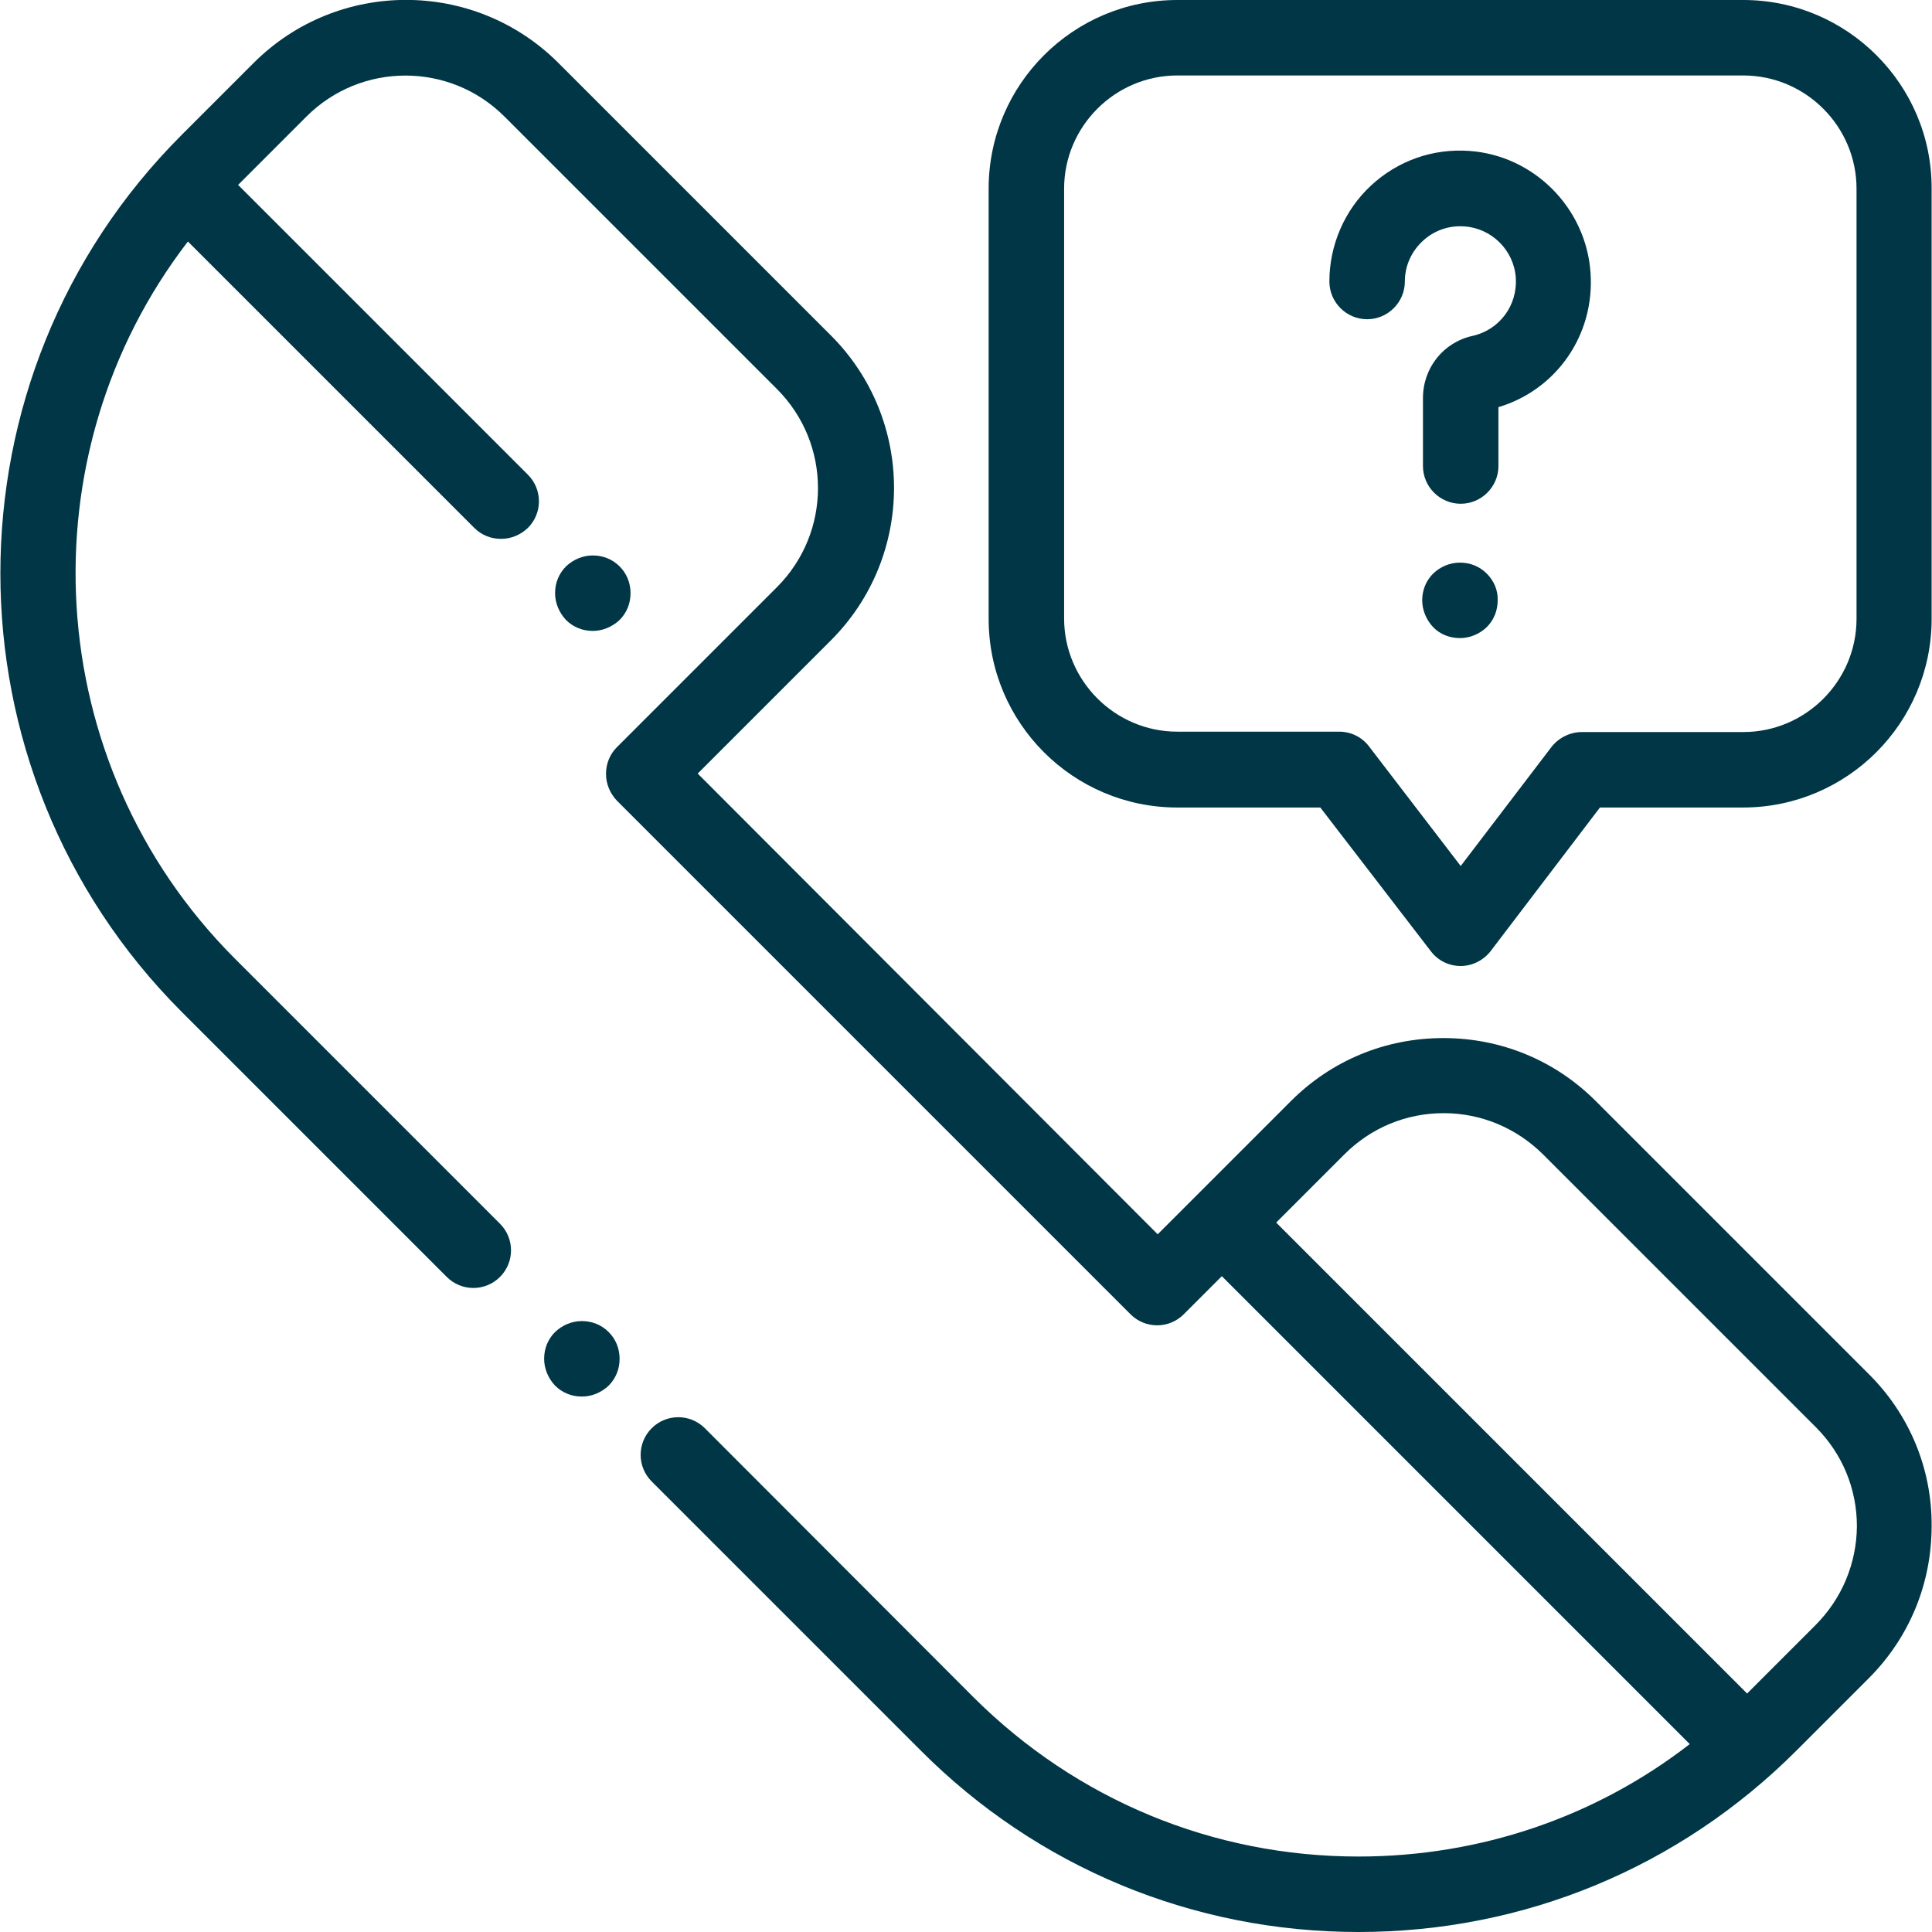<?xml version="1.0" encoding="UTF-8"?>
<svg xmlns="http://www.w3.org/2000/svg" fill="rgba(0, 54, 69, 1.0)" viewBox="0 0 512 512">
  <path d="M161.3 353c-1.9-1.9-4.4-2.9-7.1-2.9s-5.2 1.1-7.1 2.9c-1.9 1.9-2.9 4.4-2.9 7.1 0 2.6 1.1 5.2 2.9 7.1 1.9 1.9 4.4 2.9 7.1 2.9s5.2-1.1 7.1-2.9c1.9-1.9 2.9-4.4 2.9-7.1C164.2 357.4 163.2 354.9 161.3 353z"></path>
  <path d="M495.2 364.1l-72.3-72.3c-10.8-10.8-25.1-16.7-40.4-16.7 -15.3 0-29.6 5.9-40.4 16.7l-25.2 25.2c0 0 0 0 0 0s0 0 0 0l-10.1 10.1L184.9 205l35.3-35.3c22.3-22.3 22.3-58.5 0-80.8l-72.2-72.2c-22.3-22.3-58.5-22.3-80.8 0L48.1 35.8c-64 64-64 168.2 0 232.3l70.3 70.3c3.9 3.9 10.2 3.9 14.1 0 3.9-3.9 3.9-10.2 0-14.1l-70.3-70.3C10.5 202.2 6.3 120.5 49.8 64l75.9 75.9c2 2 4.5 2.9 7.1 2.9 2.6 0 5.1-1 7.1-2.9 3.9-3.9 3.9-10.2 0-14.1L63.1 49l18.1-18.1c14.5-14.5 38-14.5 52.5 0l72.2 72.2c14.5 14.5 14.5 38 0 52.5l-42.4 42.4c-1.9 1.9-2.9 4.4-2.9 7.1s1.1 5.2 2.9 7.1l136.1 136.1c3.9 3.9 10.2 3.9 14.1 0l10.1-10.1 124 124C422.9 481.5 392.3 492 360 492c-38.5 0-74.7-15-102-42.2L186.8 378.5c-3.9-3.9-10.2-3.9-14.1 0 -3.9 3.9-3.9 10.2 0 14.1l71.3 71.3C274.9 494.9 316.2 512 360 512c43.9 0 85.1-17.1 116.1-48.1l19.1-19.1c10.8-10.8 16.7-25.1 16.7-40.4C512 389.2 506 374.8 495.2 364.1zM481.1 430.7l-18.1 18.1 -124.8-124.8 18.1-18.1c7-7 16.3-10.9 26.3-10.9 9.9 0 19.2 3.9 26.3 10.9l72.3 72.3c7 7 10.9 16.3 10.9 26.3C492 414.4 488.1 423.7 481.1 430.7z"></path>
  <path d="M164.2 150.1c-1.9-1.9-4.4-2.9-7.1-2.9s-5.2 1.1-7.1 2.9c-1.9 1.9-2.9 4.4-2.9 7.1 0 2.6 1.1 5.2 2.9 7.1 1.9 1.9 4.4 2.9 7.1 2.9 2.6 0 5.2-1.1 7.1-2.9 1.9-1.9 2.9-4.4 2.9-7.1S166.1 152 164.2 150.1z"></path>
  <path d="M421.5 72.2c-1.2-17.1-15-31-32.1-32.2 -9.7-0.7-19 2.6-26.1 9.2 -7 6.5-11 15.8-11 25.4 0 5.5 4.5 10 10 10s10-4.5 10-10c0-4.1 1.7-7.9 4.7-10.7 3-2.8 6.9-4.2 11.1-3.9 7.2 0.5 13.1 6.3 13.6 13.6 0.5 7.3-4.3 13.8-11.4 15.4 -7.8 1.7-13.2 8.5-13.2 16.5v18c0 5.5 4.5 10 10 10s10-4.5 10-10V107.9C412.5 103.3 422.7 88.7 421.5 72.2z"></path>
  <path d="M394 152c-1.9-1.9-4.4-2.9-7.1-2.9s-5.2 1.1-7.1 2.9c-1.9 1.9-2.9 4.4-2.9 7.1 0 2.6 1.1 5.2 2.9 7.1s4.4 2.9 7.1 2.9 5.2-1.1 7.1-2.9c1.9-1.9 2.9-4.4 2.9-7.1C397 156.4 395.9 153.9 394 152z"></path>
  <path d="M462 0h-150c-27.6 0-50 22.4-50 50v114c0 27.6 22.4 50 50 50h37.9l29.3 38.1c1.9 2.5 4.8 3.9 7.9 3.9 0 0 0 0 0 0 3.1 0 6-1.5 7.9-3.9l29-38.1h37.9c27.6 0 50-22.4 50-50V50C512 22.4 489.5 0 462 0zM492 164h0c0 16.5-13.5 30-30 30h-42.8c-3.1 0-6.1 1.5-8 3.9l-24.1 31.6 -24.3-31.7c-1.9-2.5-4.8-3.9-7.9-3.9h-42.9c-16.5 0-30-13.5-30-30V50c0-16.5 13.5-30 30-30h150c16.5 0 30 13.5 30 30V164z"></path>
</svg>
